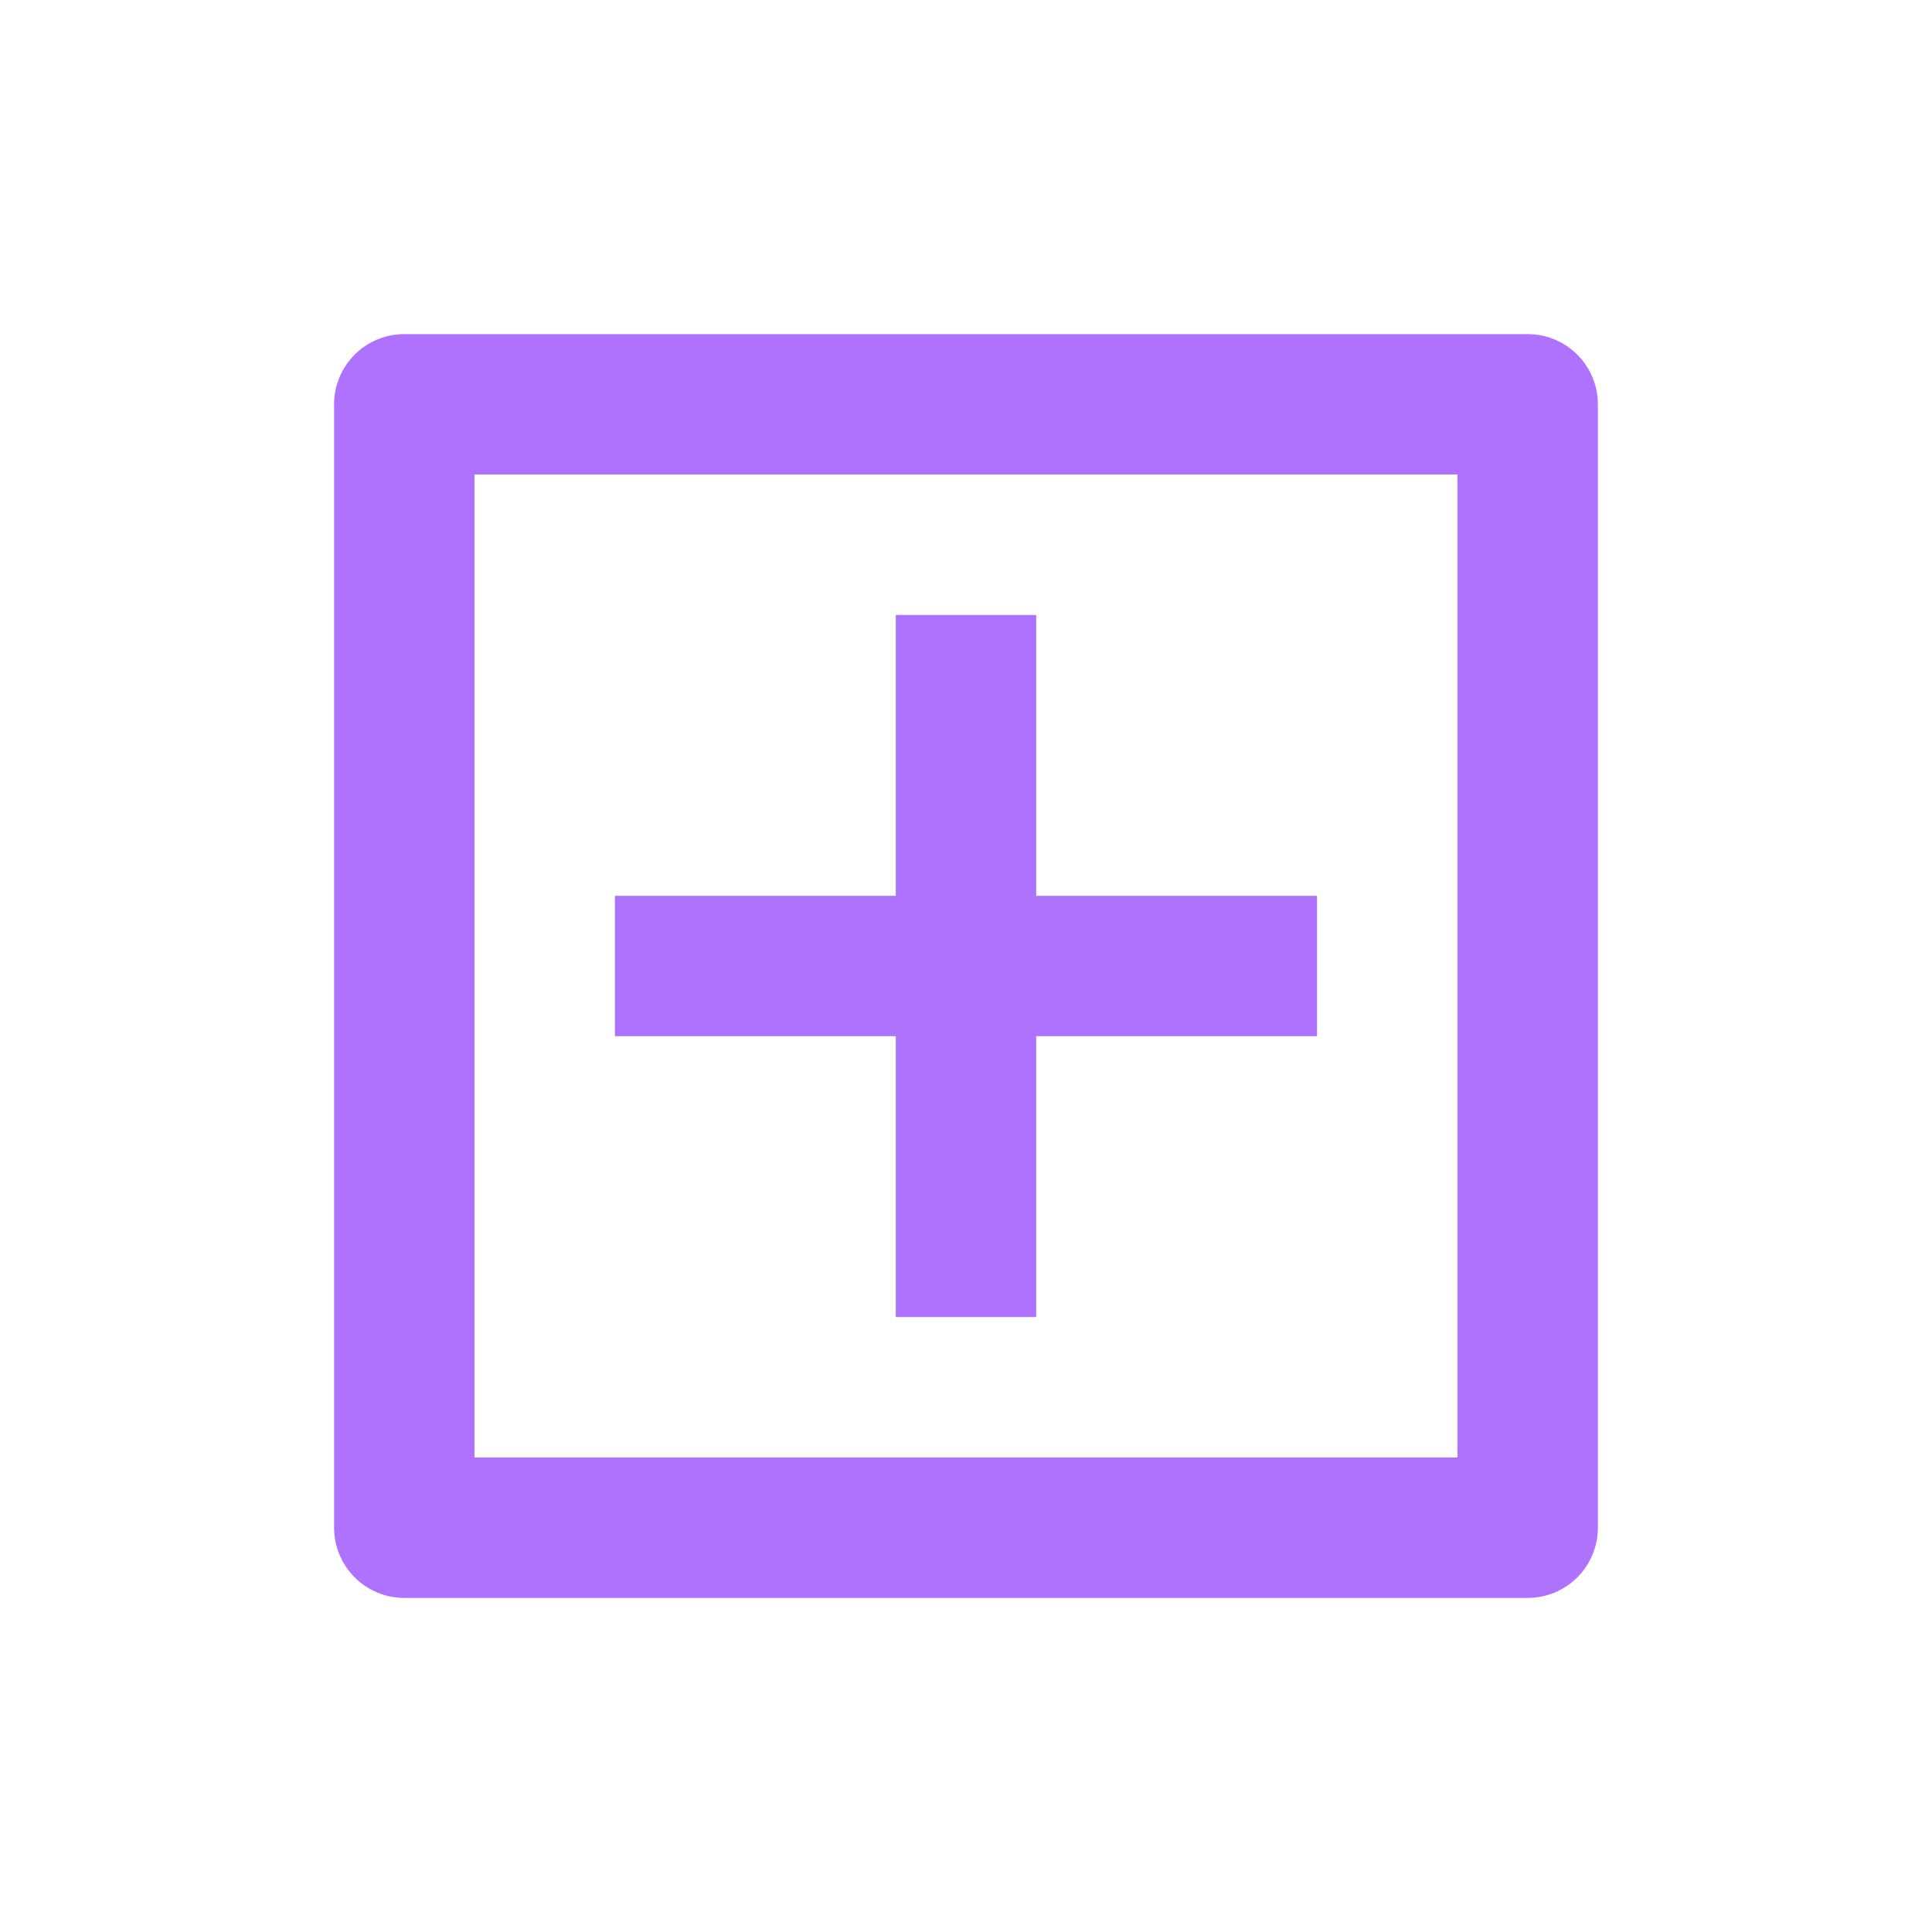 <svg width="48" height="48" viewBox="0 0 48 48" fill="none" xmlns="http://www.w3.org/2000/svg">
<path d="M10.044 8.301H37.955C38.417 8.301 38.861 8.484 39.188 8.811C39.515 9.139 39.699 9.582 39.699 10.045V37.955C39.699 38.418 39.515 38.862 39.188 39.189C38.861 39.516 38.417 39.7 37.955 39.7H10.044C9.582 39.7 9.138 39.516 8.811 39.189C8.484 38.862 8.3 38.418 8.3 37.955V10.045C8.3 9.582 8.484 9.139 8.811 8.811C9.138 8.484 9.582 8.301 10.044 8.301V8.301ZM11.789 11.789V36.211H36.21V11.789H11.789ZM22.255 22.256V15.278H25.744V22.256H32.721V25.744H25.744V32.722H22.255V25.744H15.277V22.256H22.255Z" fill="#AE72FF"/>
</svg>
